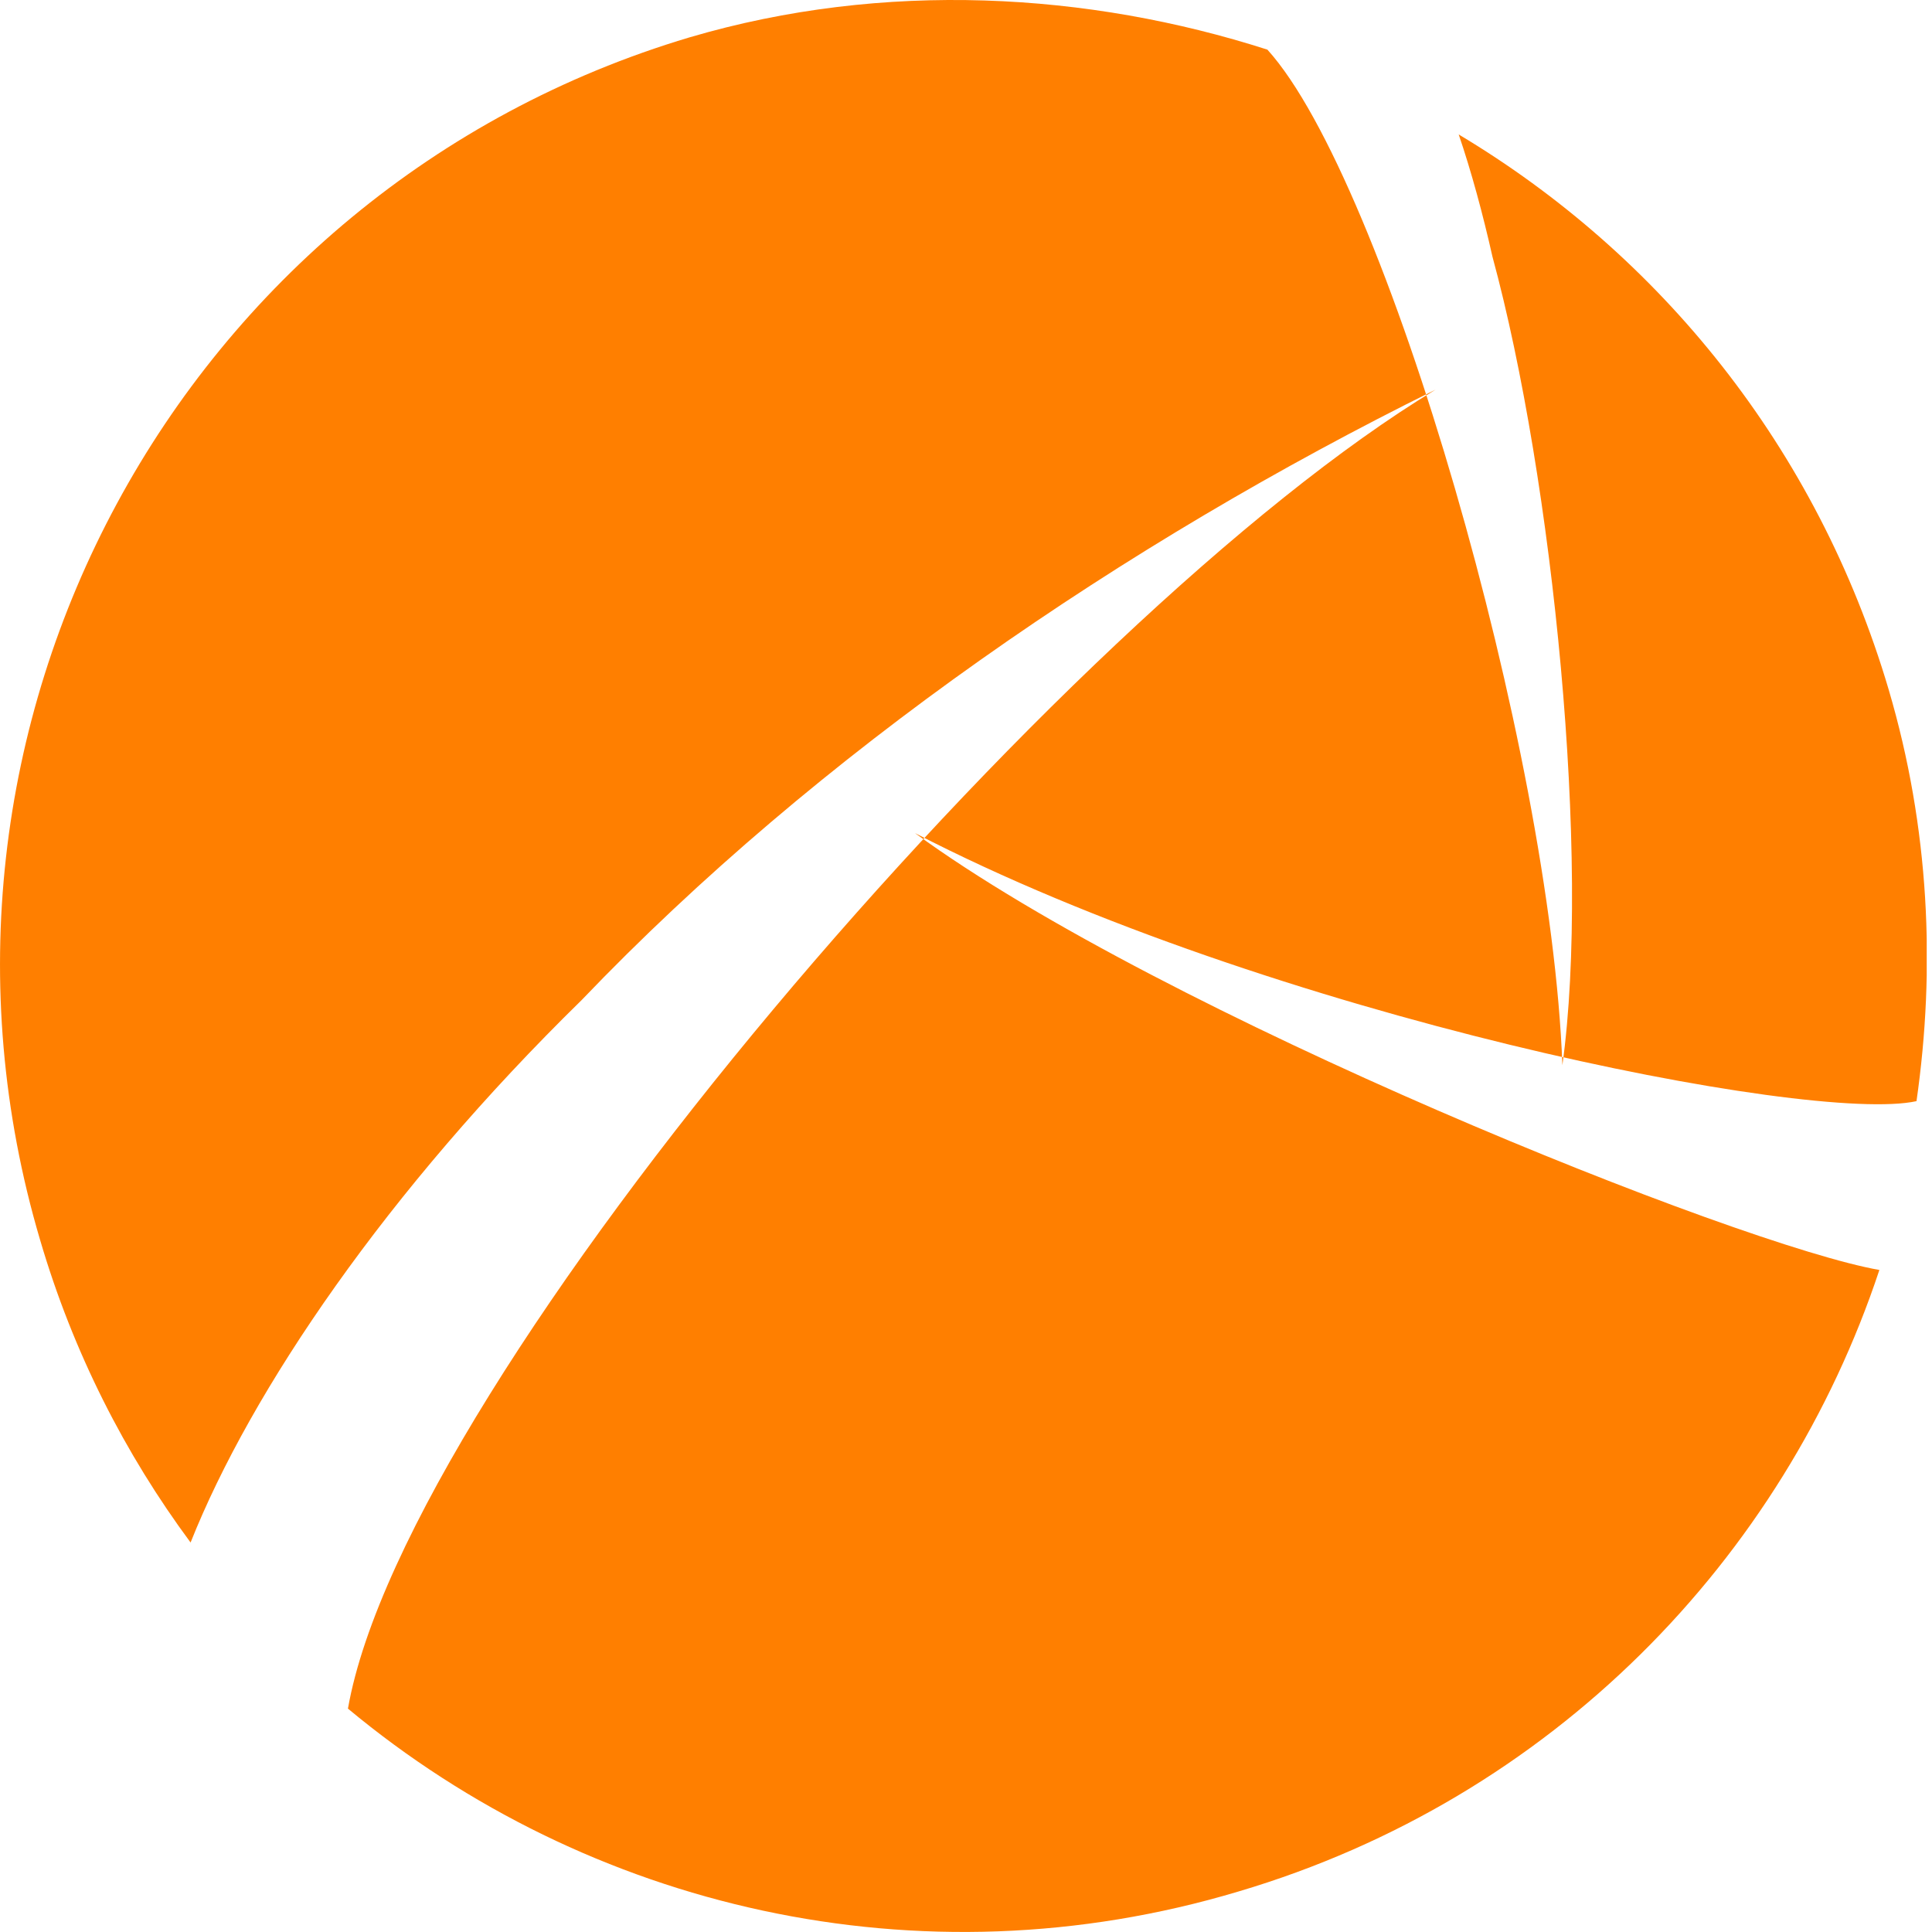 <?xml version="1.0" encoding="utf-8"?>
<!DOCTYPE svg PUBLIC "-//W3C//DTD SVG 1.0//EN" "http://www.w3.org/TR/2001/REC-SVG-20010904/DTD/svg10.dtd">
<svg version="1.0" id="Ebene_1" xmlns="http://www.w3.org/2000/svg" xmlns:xlink="http://www.w3.org/1999/xlink" x="0px" y="0px"
	 width="42px" height="42px" viewBox="0 0 42 42" enable-background="new 0 0 42 42" xml:space="preserve">
<g>
	<defs>
		<rect id="SVGID_1_" width="41.885" height="42"/>
	</defs>
	<clipPath id="SVGID_2_">
		<use xlink:href="#SVGID_1_"  overflow="visible"/>
	</clipPath>
	<path clip-path="url(#SVGID_2_)" fill="#FF7F00" d="M40.856,27.608c-2.086,6.285-7.115,11.49-13.928,13.51
		c-6.958,2.086-14.164,0.353-19.364-3.974c1.264-7.212,15.507-23.76,23.643-28.673c-6.779,3.351-13.423,7.899-18.564,13.271
		c-4.228,4.137-7.184,8.482-8.5,11.791c-1.421-1.919-2.553-4.128-3.272-6.58C-2.418,15.836,3.897,4.12,14.994,0.811
		c4.228-1.244,8.668-0.98,12.558,0.268c2.573,2.841,6.16,15.23,6.413,22.076c0.617-4.476-0.198-12.709-1.521-17.578
		c-0.207-0.921-0.458-1.848-0.733-2.654c4.36,2.606,7.79,6.797,9.348,12.071c0.886,3.003,1.02,6.047,0.604,8.944
		c-2.289,0.502-14.049-1.833-21.772-5.827C25.301,22.061,37.807,27.075,40.856,27.608"/>
</g>
</svg>